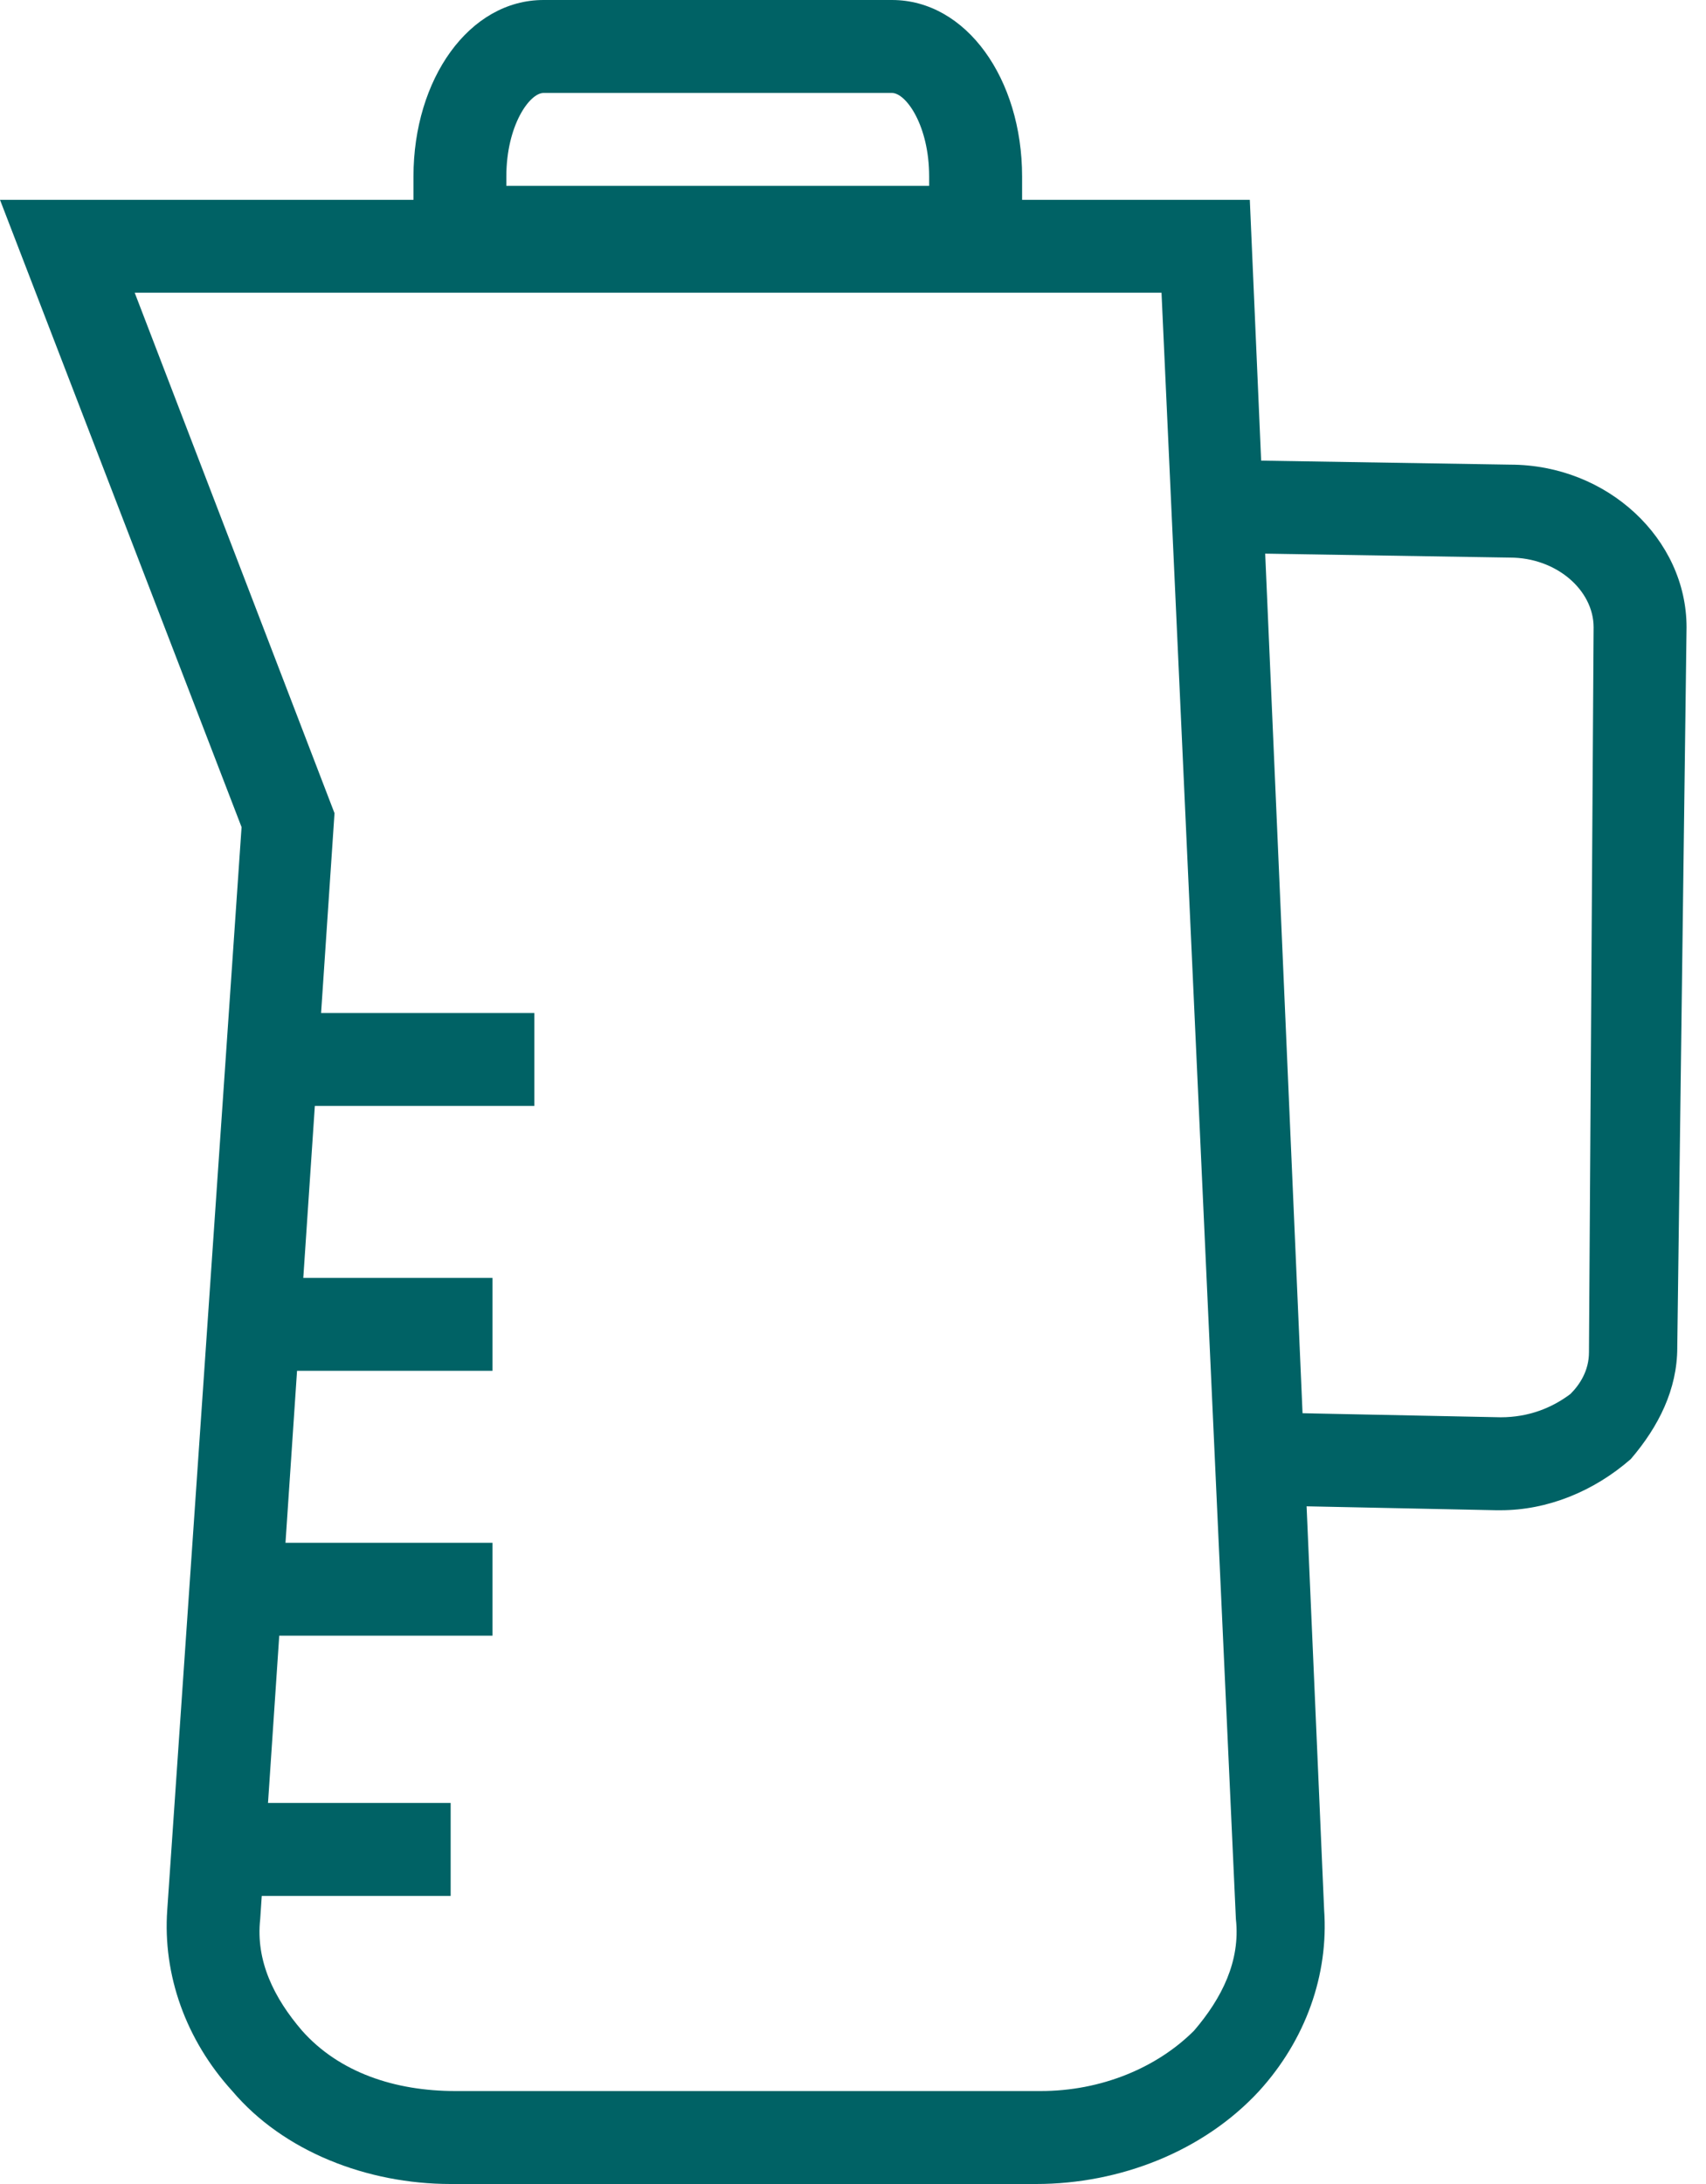 <svg width="25" height="32" viewBox="0 0 25 32" fill="none" xmlns="http://www.w3.org/2000/svg">
<path d="M15.183 32H6.604C5.379 32 4.153 31.523 3.404 30.638C2.723 29.89 2.383 28.936 2.451 27.983L3.54 12.119L0 2.928H18.315L19.404 27.983C19.472 28.936 19.132 29.89 18.451 30.638C17.634 31.523 16.409 32 15.183 32ZM1.974 4.289L4.902 11.915L3.813 28.119C3.745 28.732 4.017 29.277 4.426 29.753C4.97 30.366 5.787 30.638 6.672 30.638H15.251C16.136 30.638 16.953 30.298 17.498 29.753C17.906 29.277 18.179 28.732 18.111 28.119L17.021 4.289H1.974Z" fill="#006265"/>
<path d="M21.991 22.128H21.923L18.587 22.059L18.655 20.698L21.991 20.766C22.4 20.766 22.74 20.63 23.013 20.425C23.149 20.289 23.285 20.085 23.285 19.813L23.353 9.191C23.353 8.647 22.808 8.17 22.128 8.17L17.906 8.102V6.74L22.128 6.808C23.557 6.808 24.715 7.898 24.715 9.191L24.579 19.744C24.579 20.357 24.306 20.902 23.898 21.378C23.353 21.855 22.672 22.128 21.991 22.128Z" fill="#006265"/>
<path d="M14.978 4.085H6.059V2.587C6.059 1.157 6.876 0 7.965 0H13.071C14.161 0 14.978 1.157 14.978 2.587V4.085ZM7.42 2.723H13.616V2.587C13.616 1.838 13.276 1.362 13.071 1.362H7.965C7.761 1.362 7.42 1.838 7.42 2.587V2.723Z" fill="#006265"/>
<path d="M7.83 14.843H4.494V16.204H7.83V14.843Z" fill="#006265"/>
<path d="M7.217 18.724H3.881V20.085H7.217V18.724Z" fill="#006265"/>
<path d="M7.217 22.605H3.881V23.966H7.217V22.605Z" fill="#006265"/>
<path d="M6.604 26.417H3.268V27.779H6.604V26.417Z" fill="#006265"/>
</svg>

